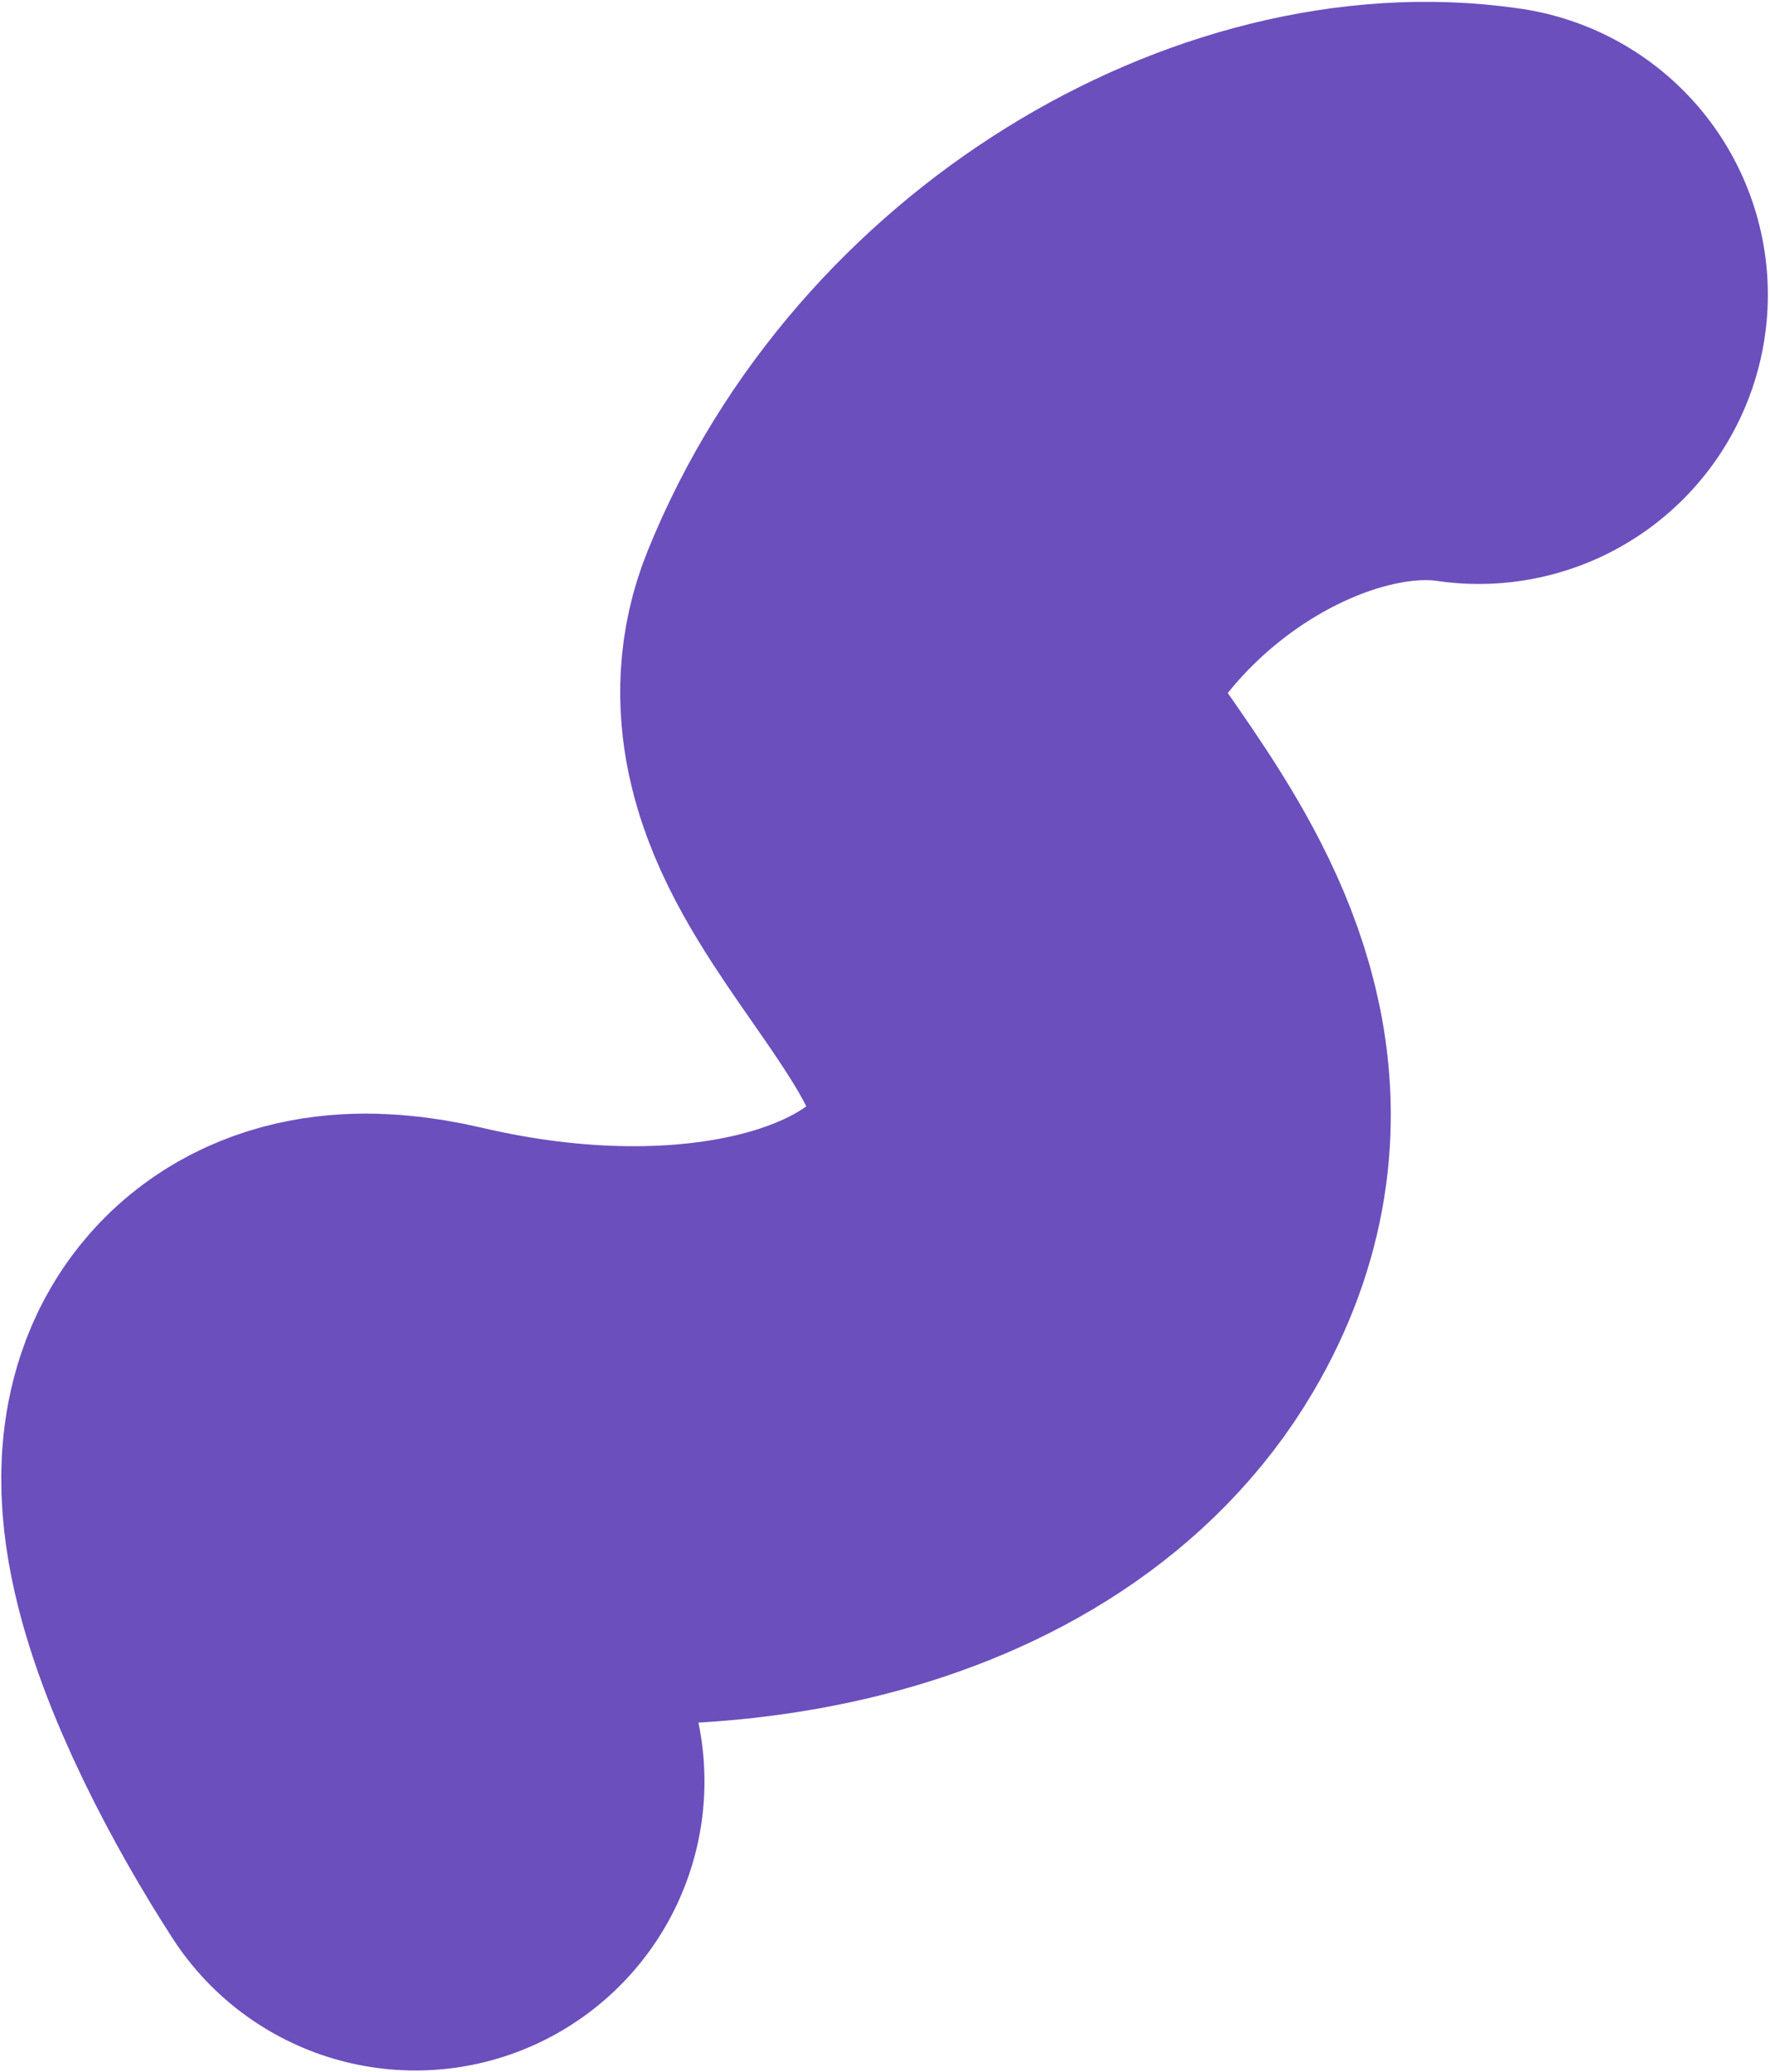 <?xml version="1.0" encoding="UTF-8"?> <svg xmlns="http://www.w3.org/2000/svg" width="799" height="935" viewBox="0 0 799 935" fill="none"><path d="M187.504 803.971C144.761 737.966 85.056 611.992 188.18 636.132C317.086 666.308 436.336 636.839 480.392 561.862C548.455 446.026 387.613 361.439 413.266 297.759C458.183 186.257 576.402 119.583 667.527 133.05" stroke="#6B4FBD" stroke-width="261" stroke-linecap="round"></path></svg> 